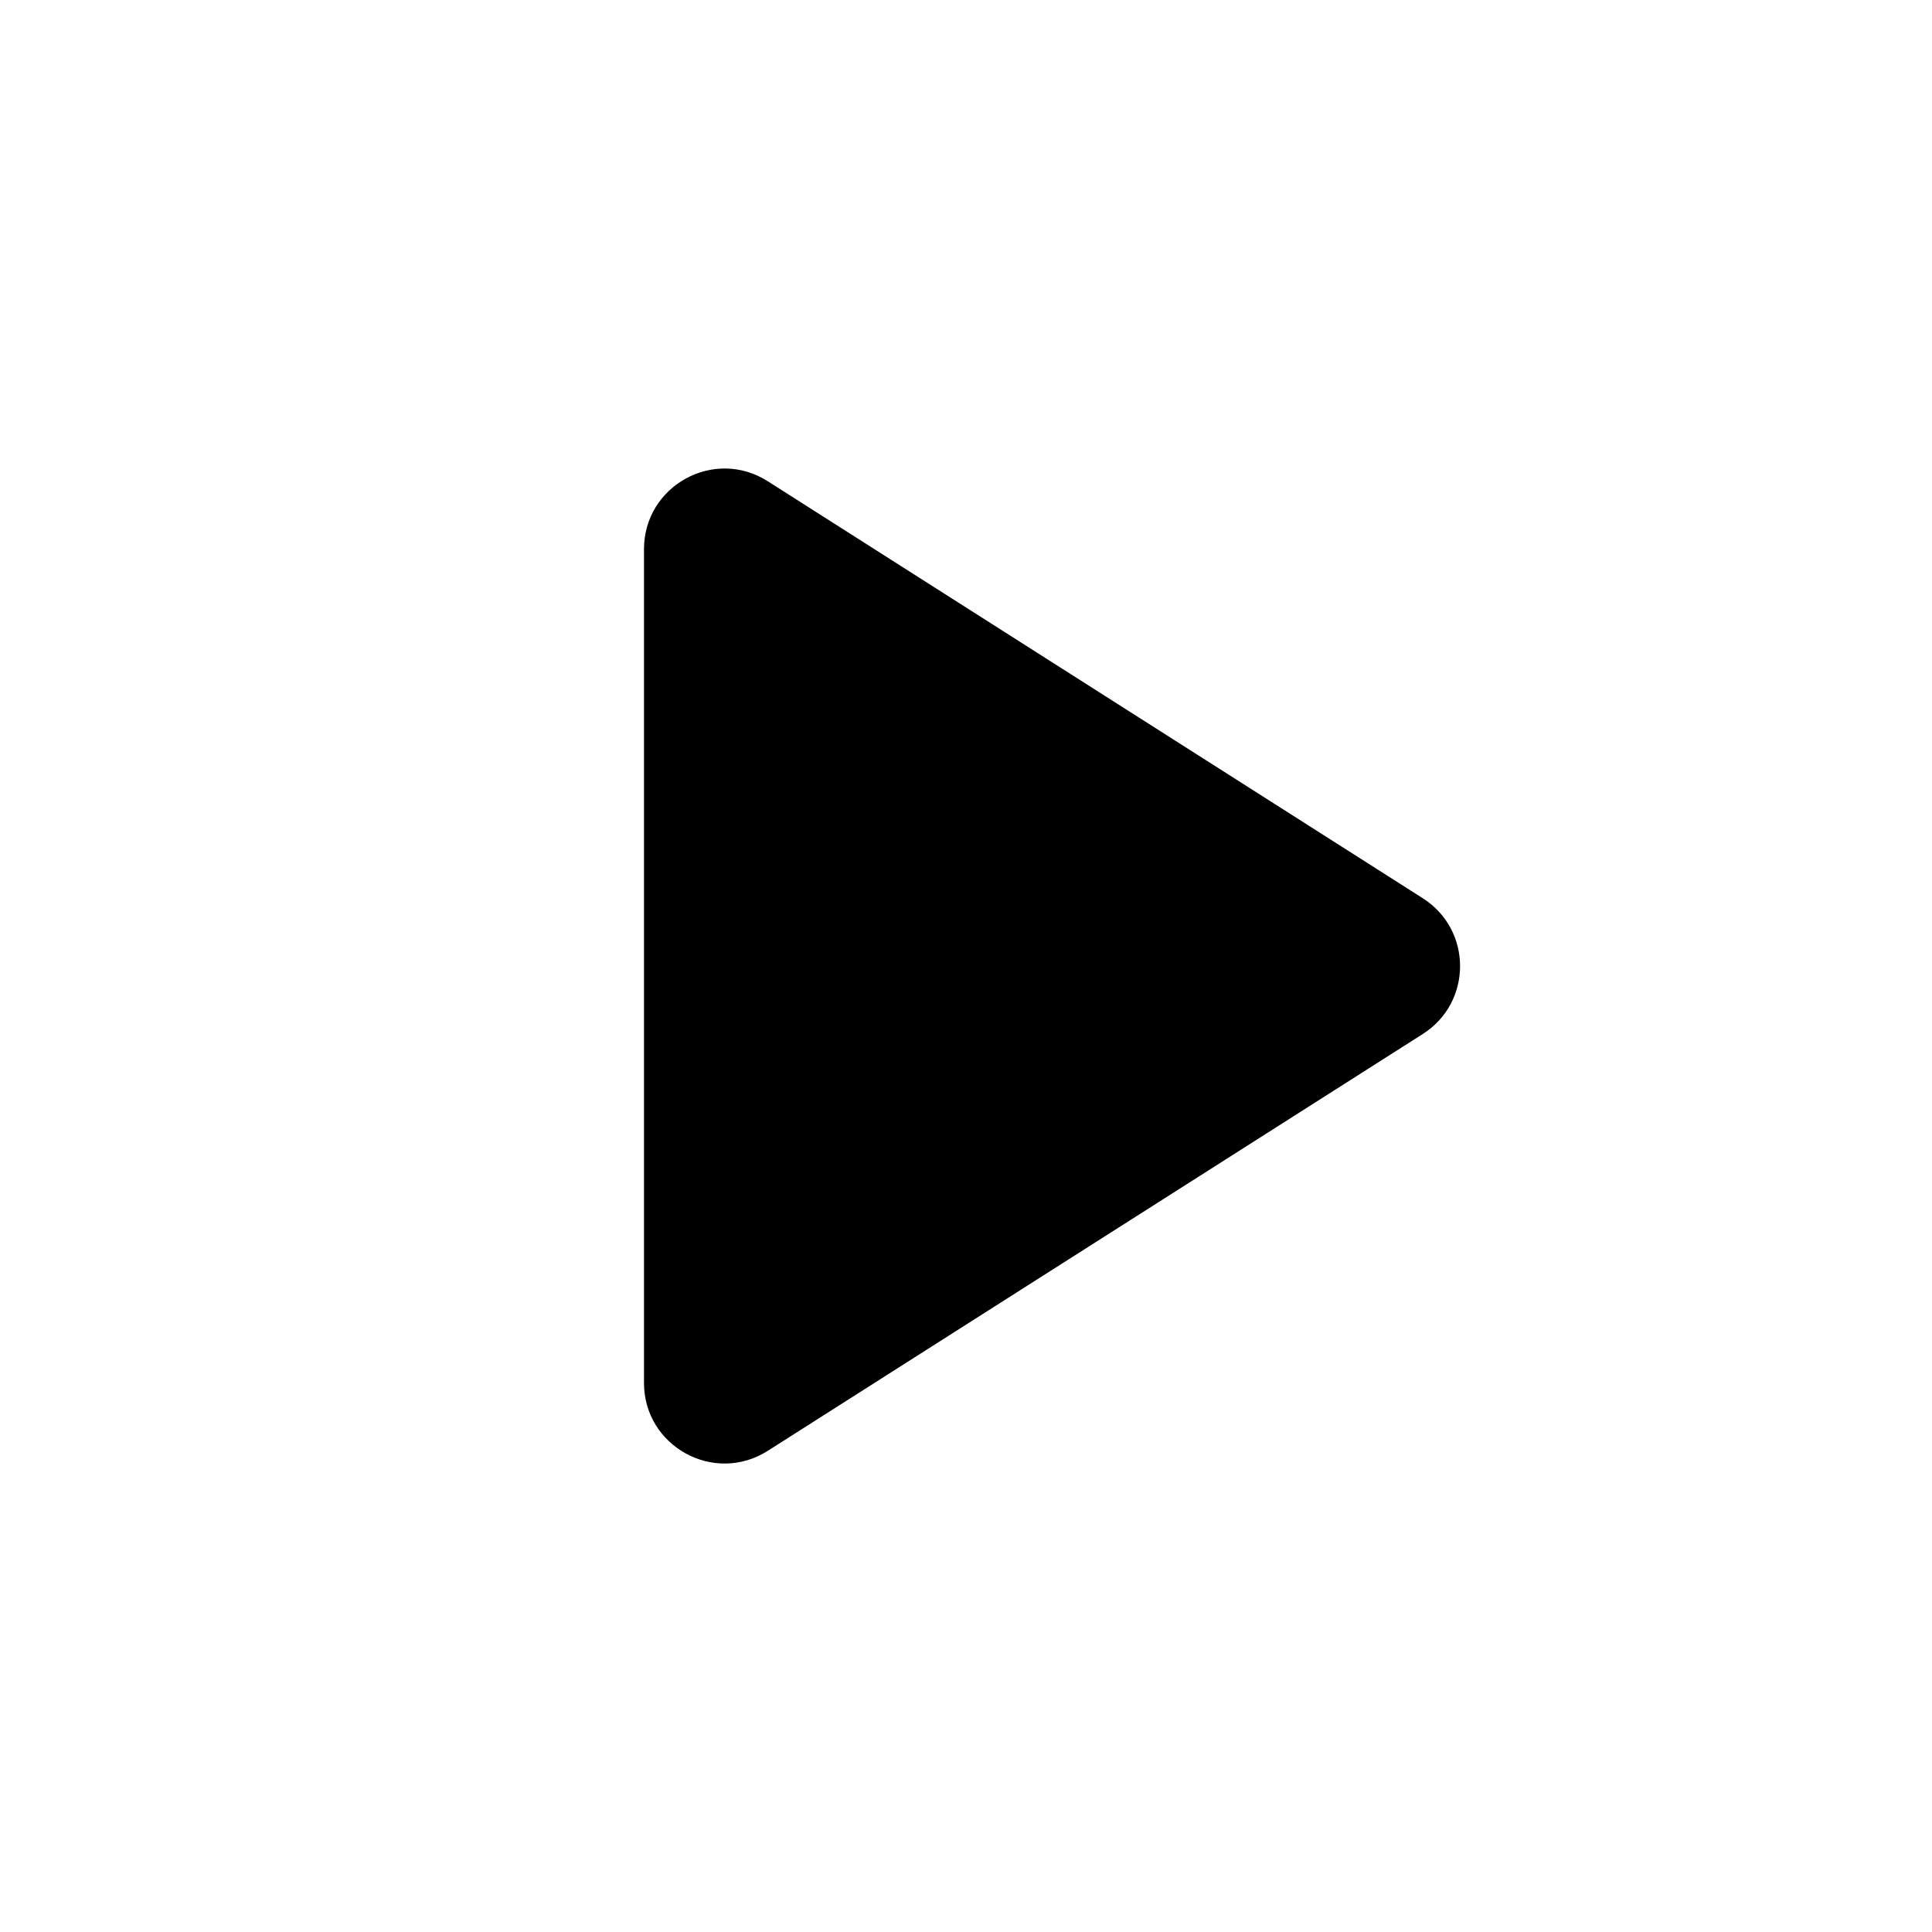 <svg width="24" height="24" viewBox="0 0 24 24" fill="none" xmlns="http://www.w3.org/2000/svg">
<path d="M8 6.822V17.179C8 17.968 8.871 18.446 9.537 18.023L17.674 12.845C18.292 12.452 18.292 11.551 17.674 11.158L9.537 5.978C8.871 5.554 8 6.033 8 6.822Z" fill="black"/>
</svg>
